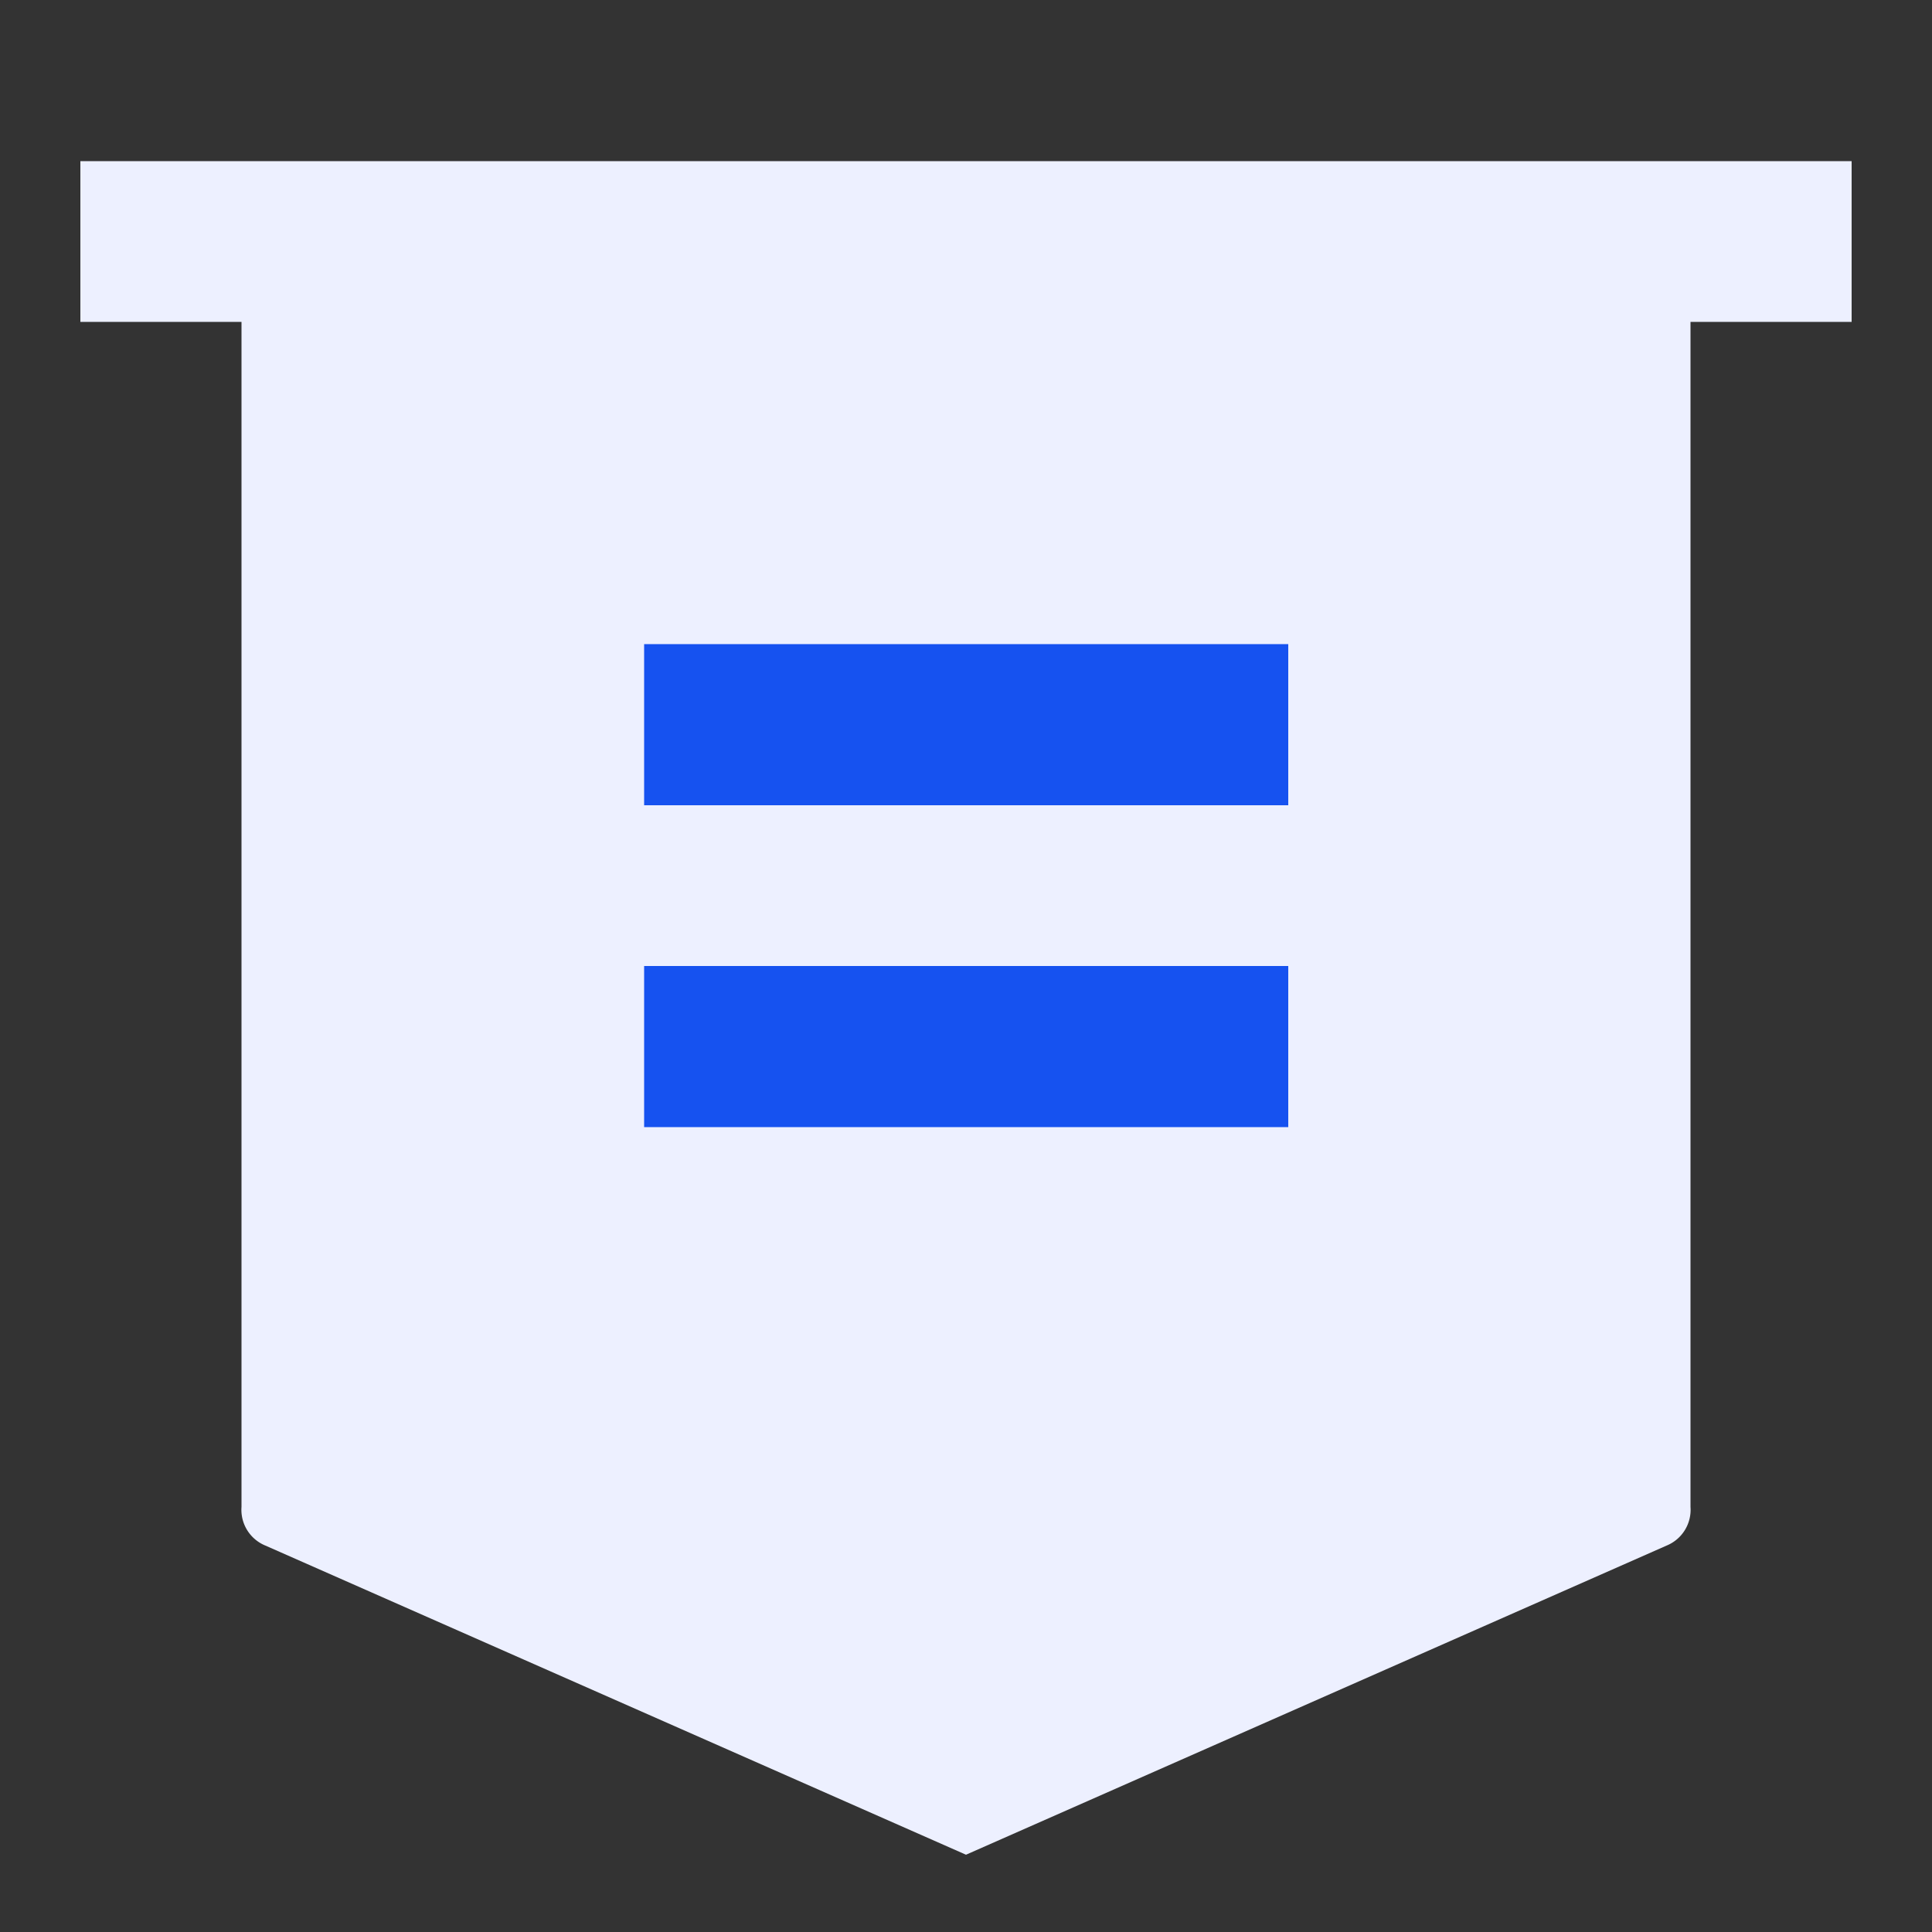 <svg id="图层_1" data-name="图层 1" xmlns="http://www.w3.org/2000/svg" viewBox="0 0 50 50"><rect x="0" y="0" width="50" height="50" fill="#333333" stroke="none"/><defs><style>.cls-1{fill:none;}.cls-2{fill:#edf0ff;}.cls-3{fill:#1652f0;}</style></defs><title>通用图标-2</title><path class="cls-1" d="M0,0H50V50H0Z"/><path class="cls-2" d="M43.75,8.33V39a1,1,0,0,1-.62,1L25,48,6.87,40a1,1,0,0,1-.62-1V8.33H2.08V4.17H47.92V8.33Z"/><rect class="cls-3" x="16.67" y="25" width="16.67" height="4.17"/><rect class="cls-3" x="16.67" y="16.67" width="16.67" height="4.17"/></svg>